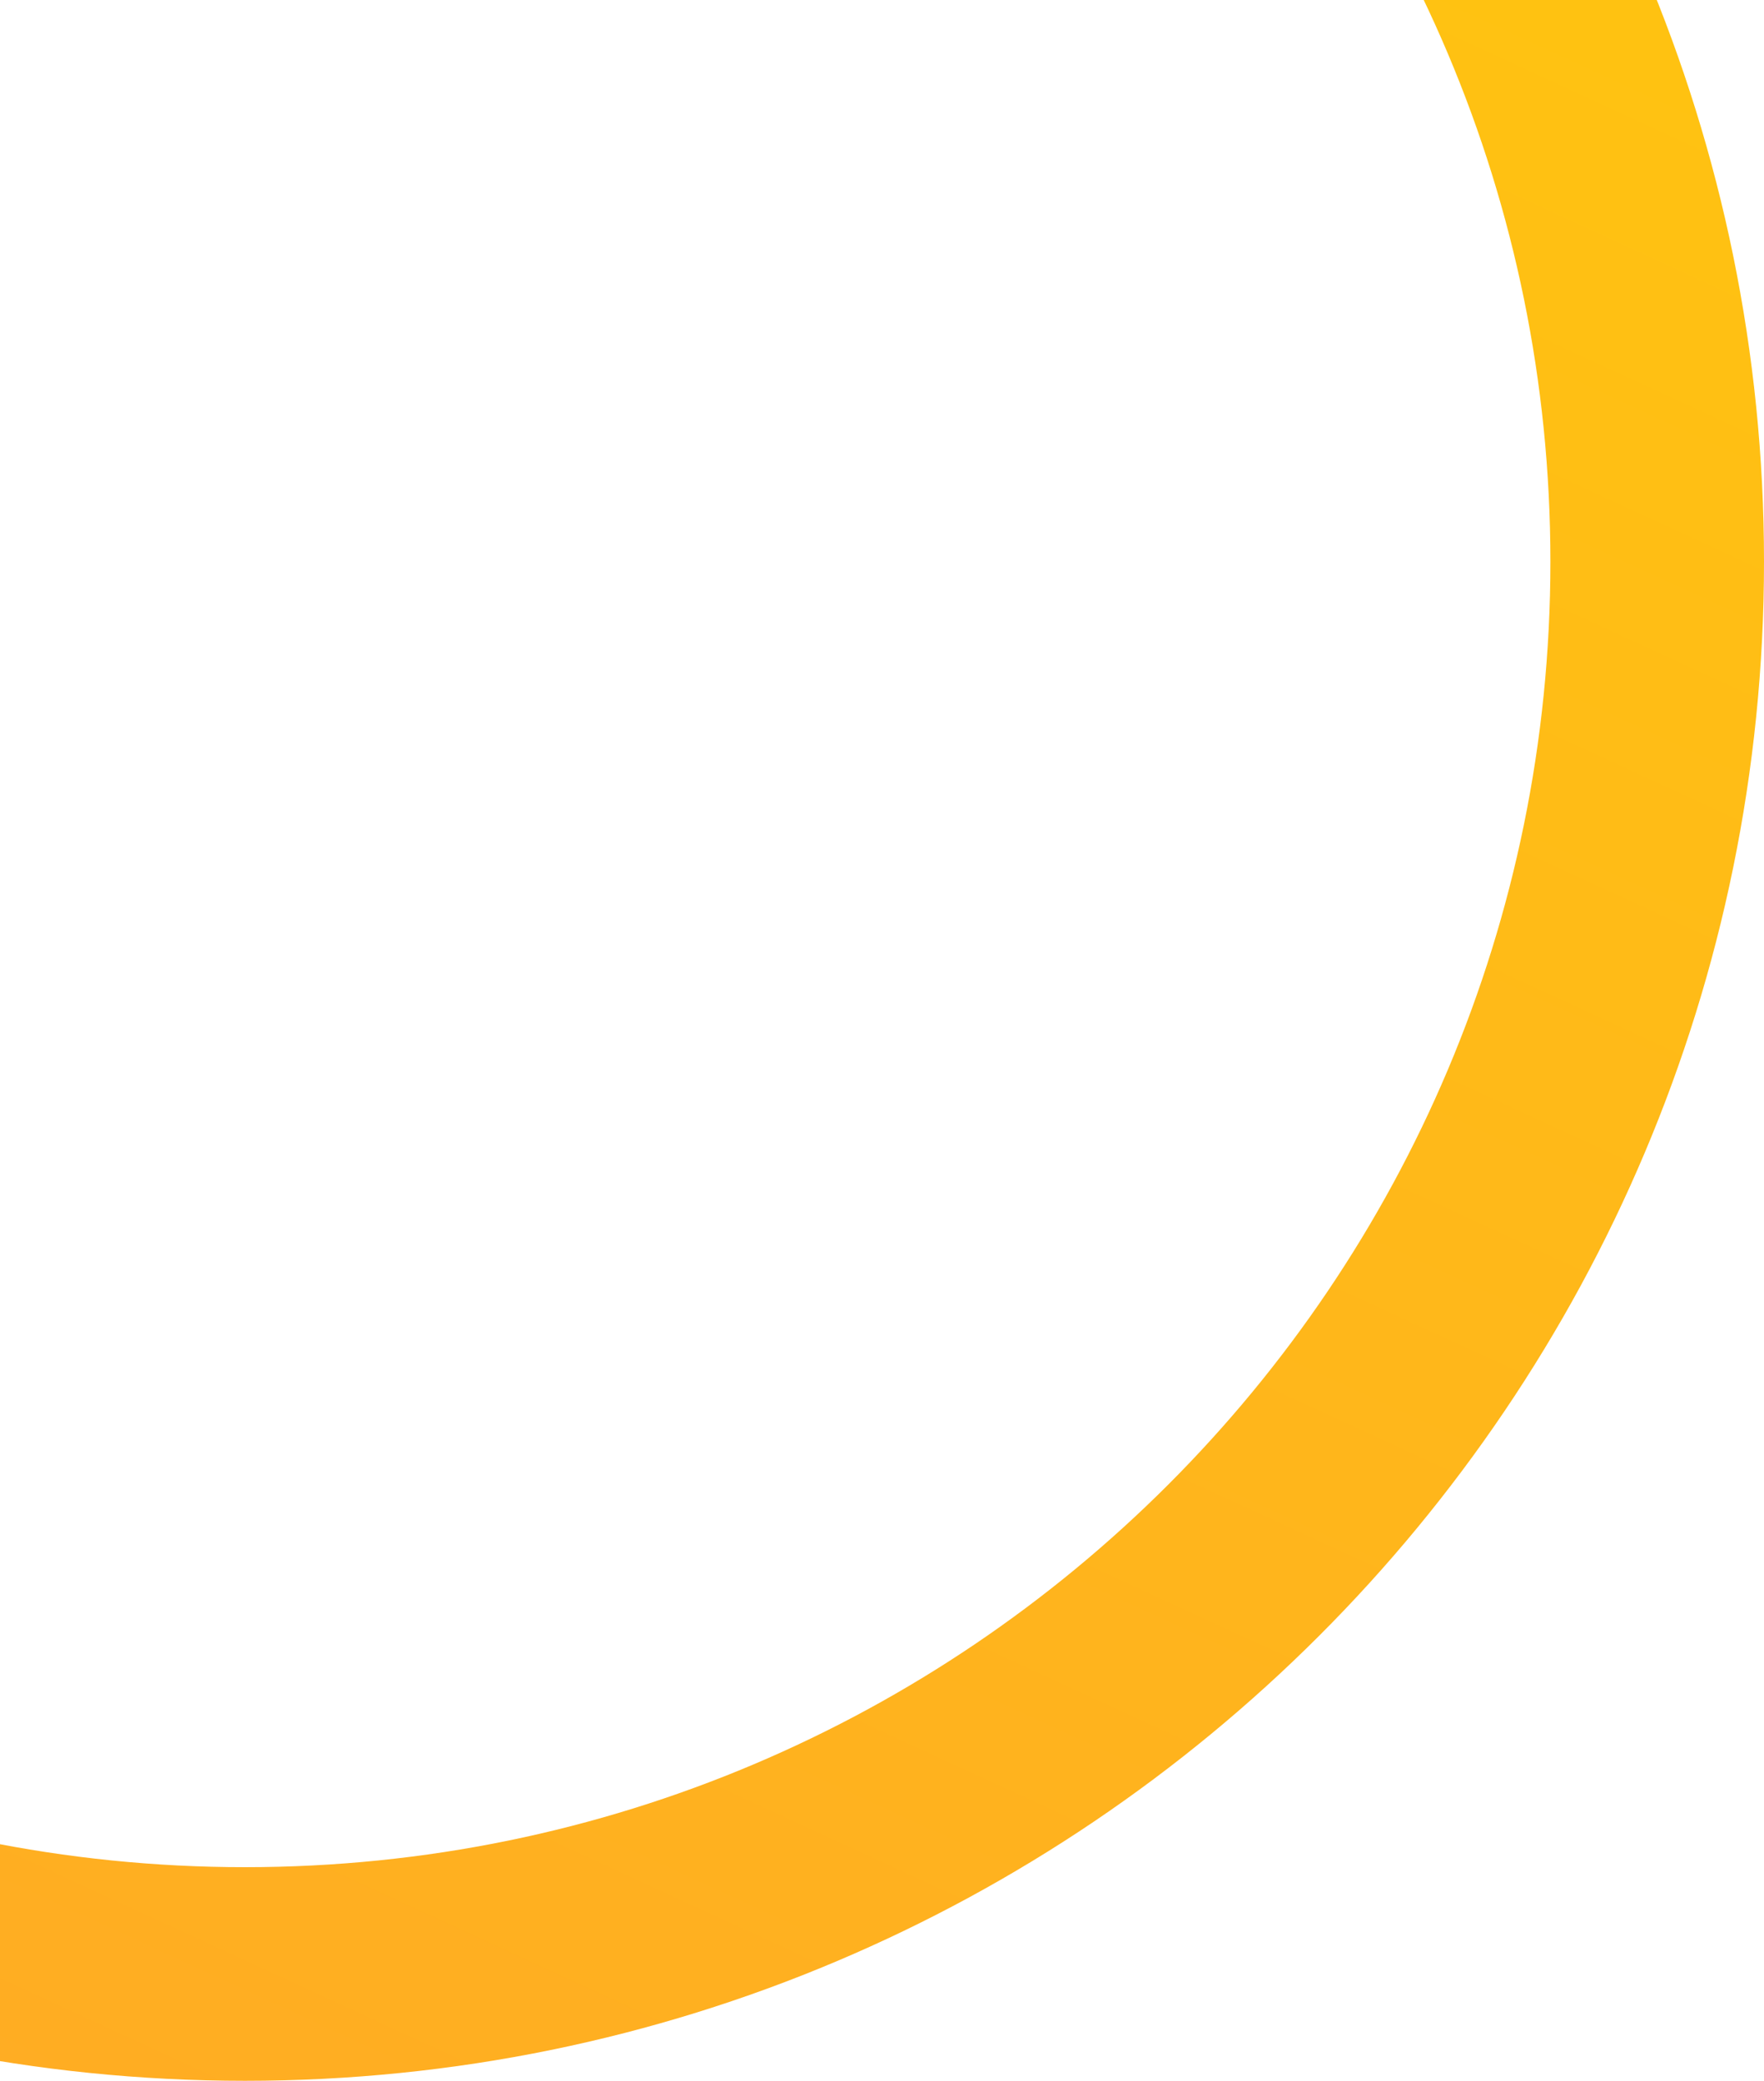 <svg xmlns="http://www.w3.org/2000/svg" width="234" height="276" viewBox="0 0 234 276" fill="none"><path fill-rule="evenodd" clip-rule="evenodd" d="M-140.665 74.5C-140.665 170.136 -63.136 247.665 32.5 247.665C128.136 247.665 205.665 170.136 205.665 74.5C205.665 -21.136 128.136 -98.665 32.5 -98.665C-63.136 -98.665 -140.665 -21.136 -140.665 74.5ZM32.5 -127C-78.785 -127 -169 -36.785 -169 74.5C-169 185.785 -78.785 276 32.5 276C143.785 276 234 185.785 234 74.5C234 -36.785 143.785 -127 32.5 -127Z" fill="url(#paint0_linear_1474_620)"></path><defs><linearGradient id="paint0_linear_1474_620" x1="32.5" y1="685.369" x2="460.632" y2="-244.232" gradientUnits="userSpaceOnUse"><stop offset="0.047" stop-color="#FF9933"></stop><stop offset="1" stop-color="#FFD700"></stop></linearGradient></defs></svg>